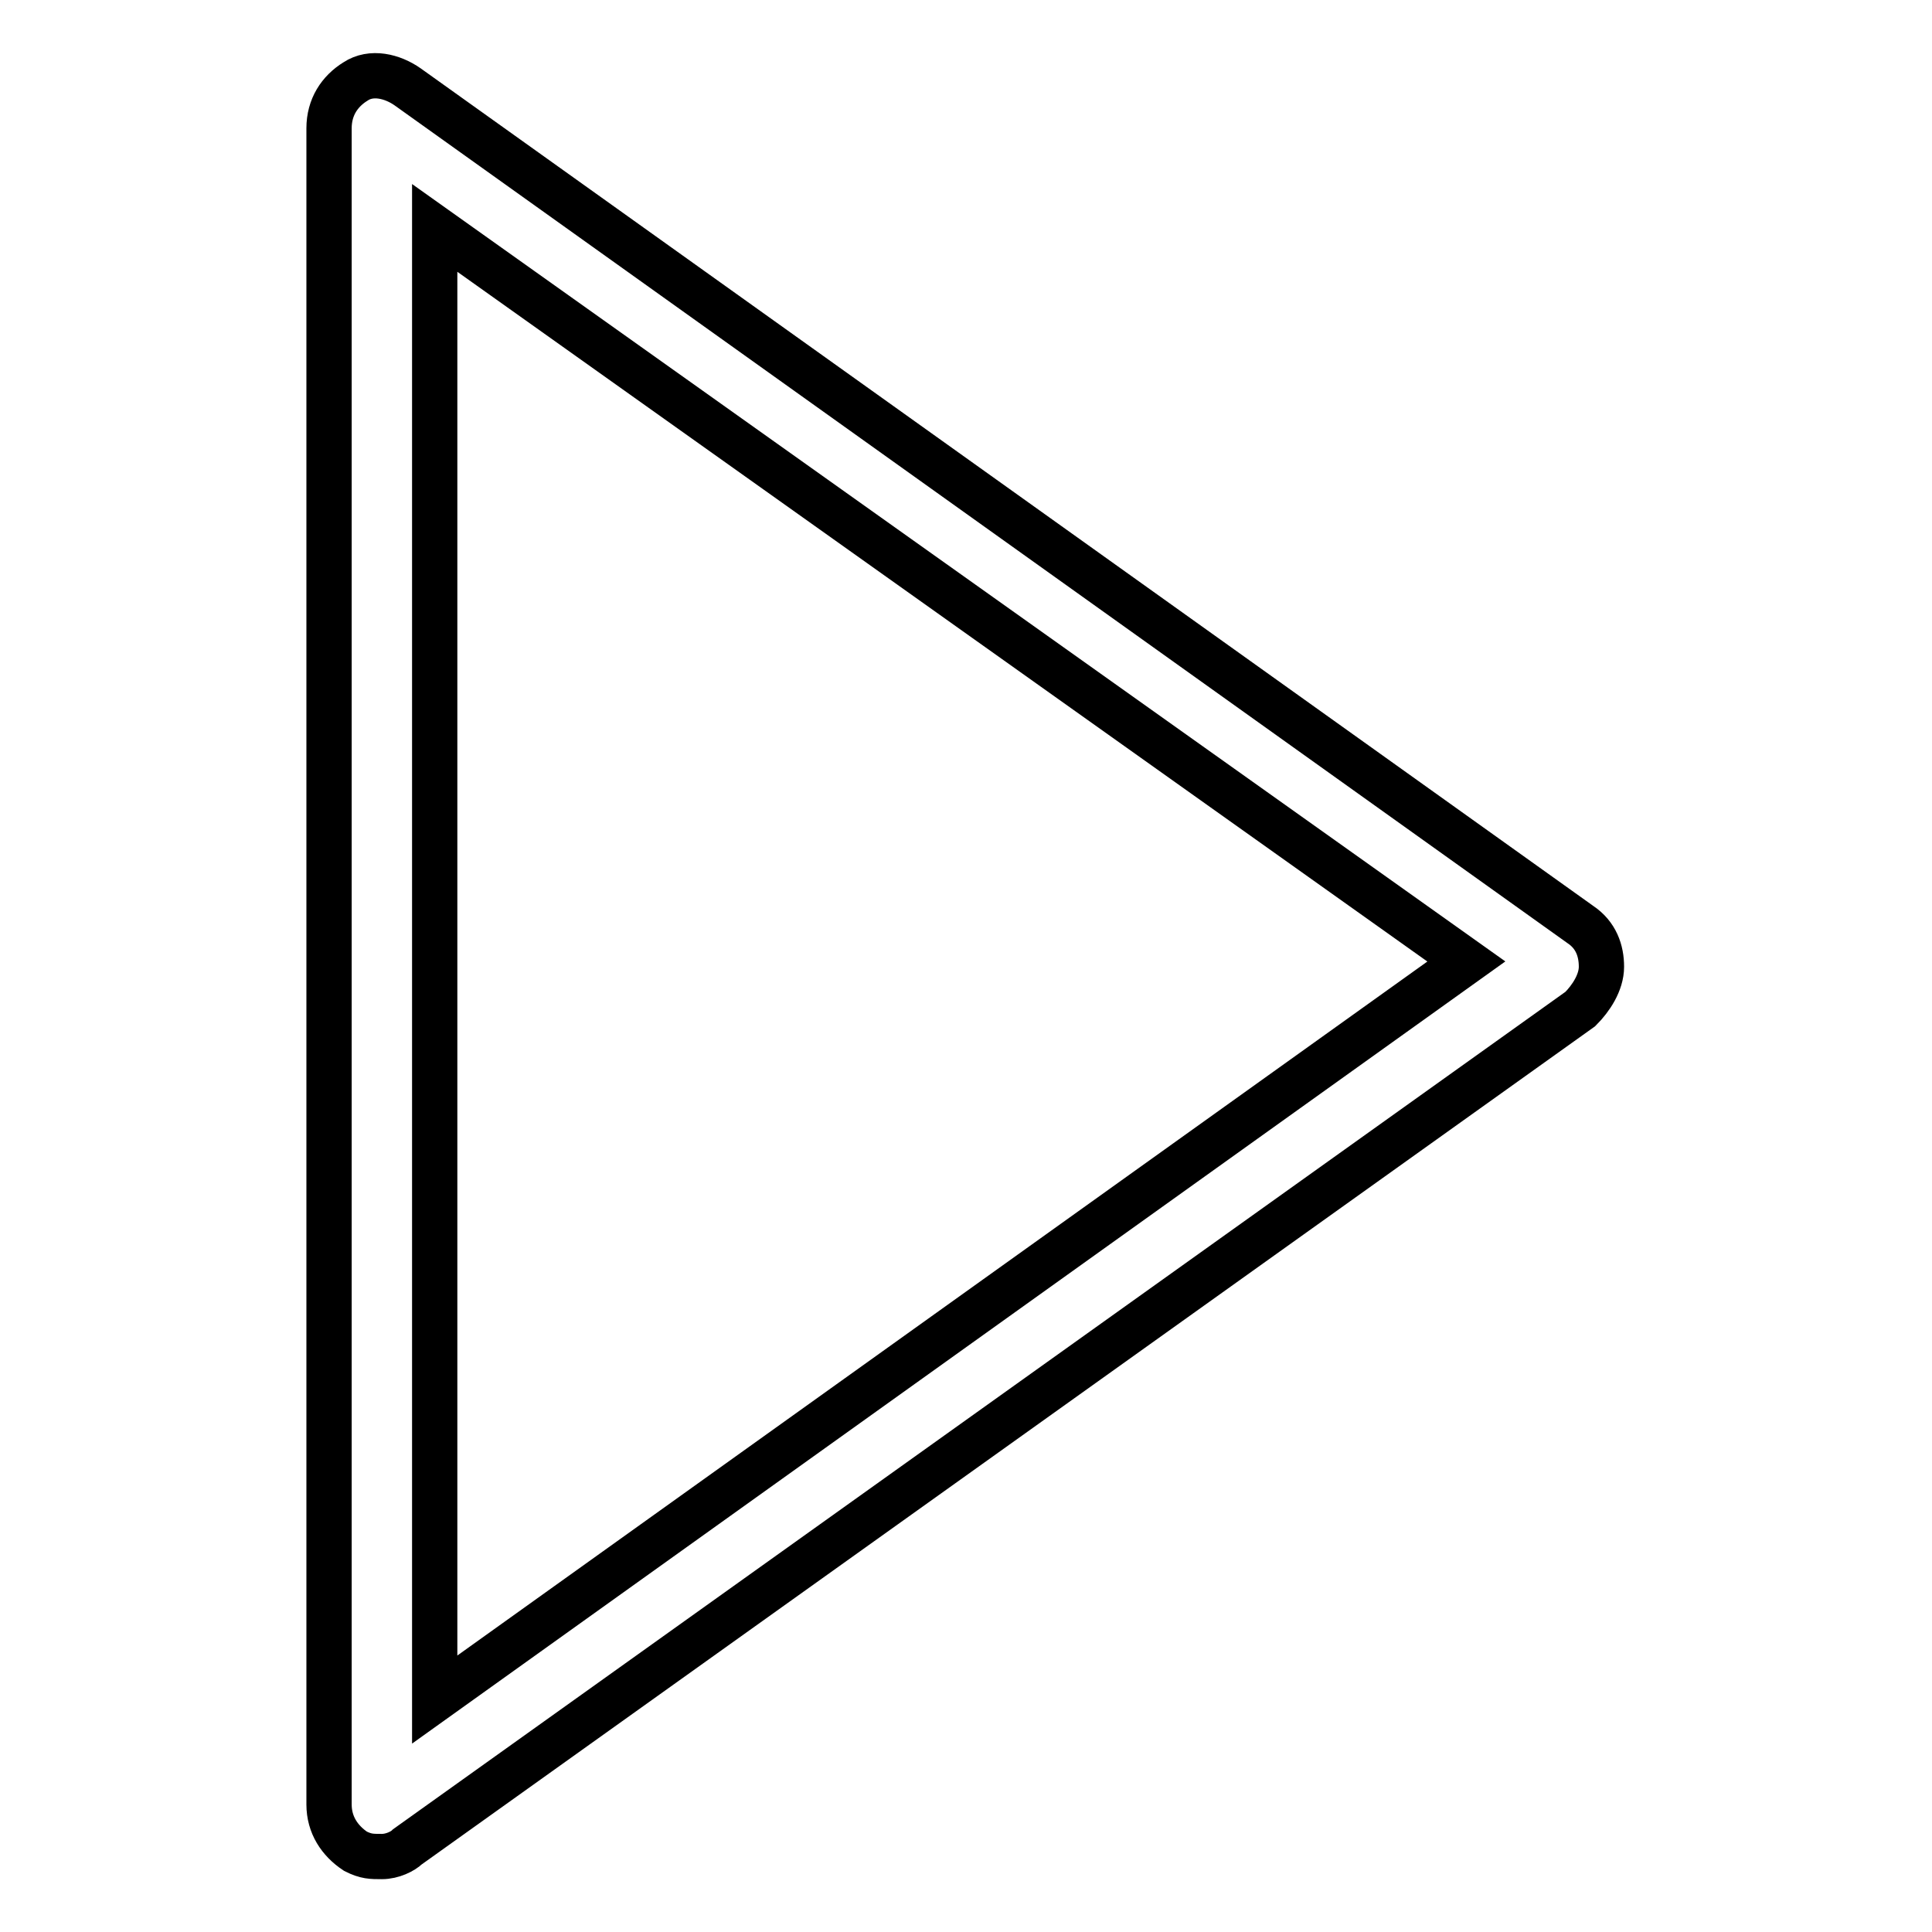 <?xml version="1.0" encoding="utf-8"?>
<!-- Svg Vector Icons : http://www.onlinewebfonts.com/icon -->
<!DOCTYPE svg PUBLIC "-//W3C//DTD SVG 1.1//EN" "http://www.w3.org/Graphics/SVG/1.1/DTD/svg11.dtd">
<svg version="1.1" xmlns="http://www.w3.org/2000/svg" xmlns:xlink="http://www.w3.org/1999/xlink" x="0px" y="0px" viewBox="0 0 256 256" enable-background="new 0 0 256 256" xml:space="preserve">
<g> <path stroke-width="6" fill-opacity="0" stroke="#000000"  d="M50.6,246c-1.4,0-2.1,0-3.5-0.7c-2.1-1.4-3.5-3.5-3.5-6.2V17c0-2.8,1.4-4.9,3.5-6.2 c2.1-1.4,4.9-0.7,6.9,0.7l155.4,111c2.1,1.4,2.8,3.5,2.8,5.6c0,2.1-1.4,4.2-2.8,5.6l-155.4,111C53.4,245.3,52,246,50.6,246z  M57.6,30.2v195l136.7-97.8L57.6,30.2z"/></g>
</svg>
